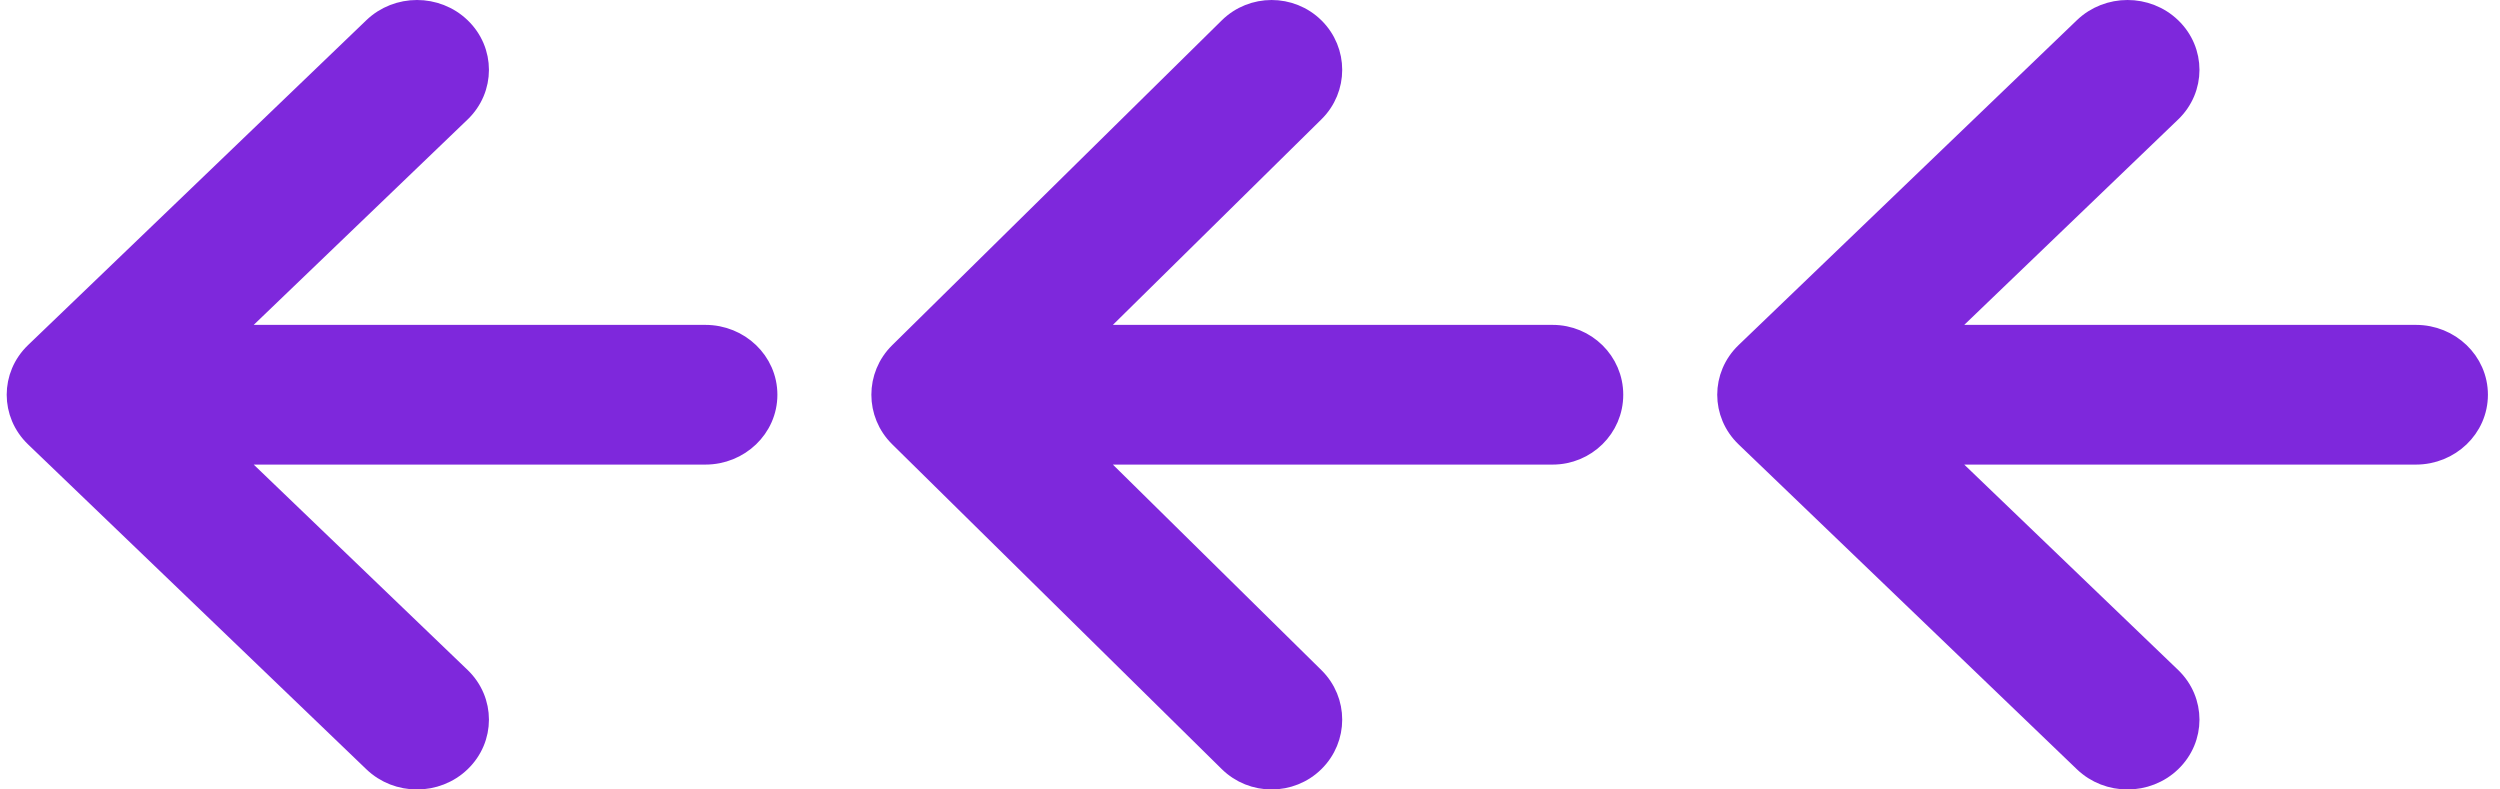 <?xml version="1.0" encoding="UTF-8"?> <svg xmlns="http://www.w3.org/2000/svg" width="133" height="42" viewBox="0 0 133 42" fill="none"> <path d="M92.839 23.281L110.837 40.565C112.135 41.812 114.232 41.812 115.53 40.565C116.839 39.308 116.839 37.26 115.53 36.003L103.255 24.216L128.528 24.216C130.347 24.216 131.857 22.795 131.857 21C131.857 19.205 130.347 17.784 128.528 17.784L103.255 17.784L115.53 5.997C116.839 4.74 116.839 2.692 115.53 1.435C114.232 0.188 112.135 0.188 110.837 1.435L92.839 18.719C91.529 19.976 91.529 22.024 92.839 23.281Z" fill="#7E28DC" stroke="#7E28DC" stroke-linejoin="round"></path> <path d="M47.813 23.277L65.35 40.561C66.621 41.813 68.678 41.813 69.949 40.561L69.598 40.205L69.949 40.561C71.224 39.304 71.224 37.264 69.949 36.008L57.985 24.216L82.601 24.216C84.392 24.216 85.857 22.783 85.857 21C85.857 19.217 84.392 17.784 82.601 17.784L57.985 17.784L69.949 5.992C71.224 4.736 71.224 2.696 69.949 1.439C68.678 0.187 66.621 0.187 65.35 1.439L47.813 18.723C46.538 19.98 46.538 22.02 47.813 23.277Z" fill="#7E28DC" stroke="#7E28DC" stroke-linejoin="round"></path> <path d="M1.839 23.281L19.837 40.565C21.135 41.812 23.232 41.812 24.53 40.565C25.839 39.308 25.839 37.26 24.53 36.003L12.255 24.216L37.528 24.216C39.347 24.216 40.857 22.795 40.857 21C40.857 19.205 39.347 17.784 37.528 17.784L12.255 17.784L24.53 5.997C25.839 4.74 25.839 2.692 24.53 1.435C23.232 0.188 21.136 0.188 19.837 1.435L1.839 18.719C0.529 19.976 0.529 22.024 1.839 23.281Z" fill="#7E28DC" stroke="#7E28DC" stroke-linejoin="round"></path> </svg> 